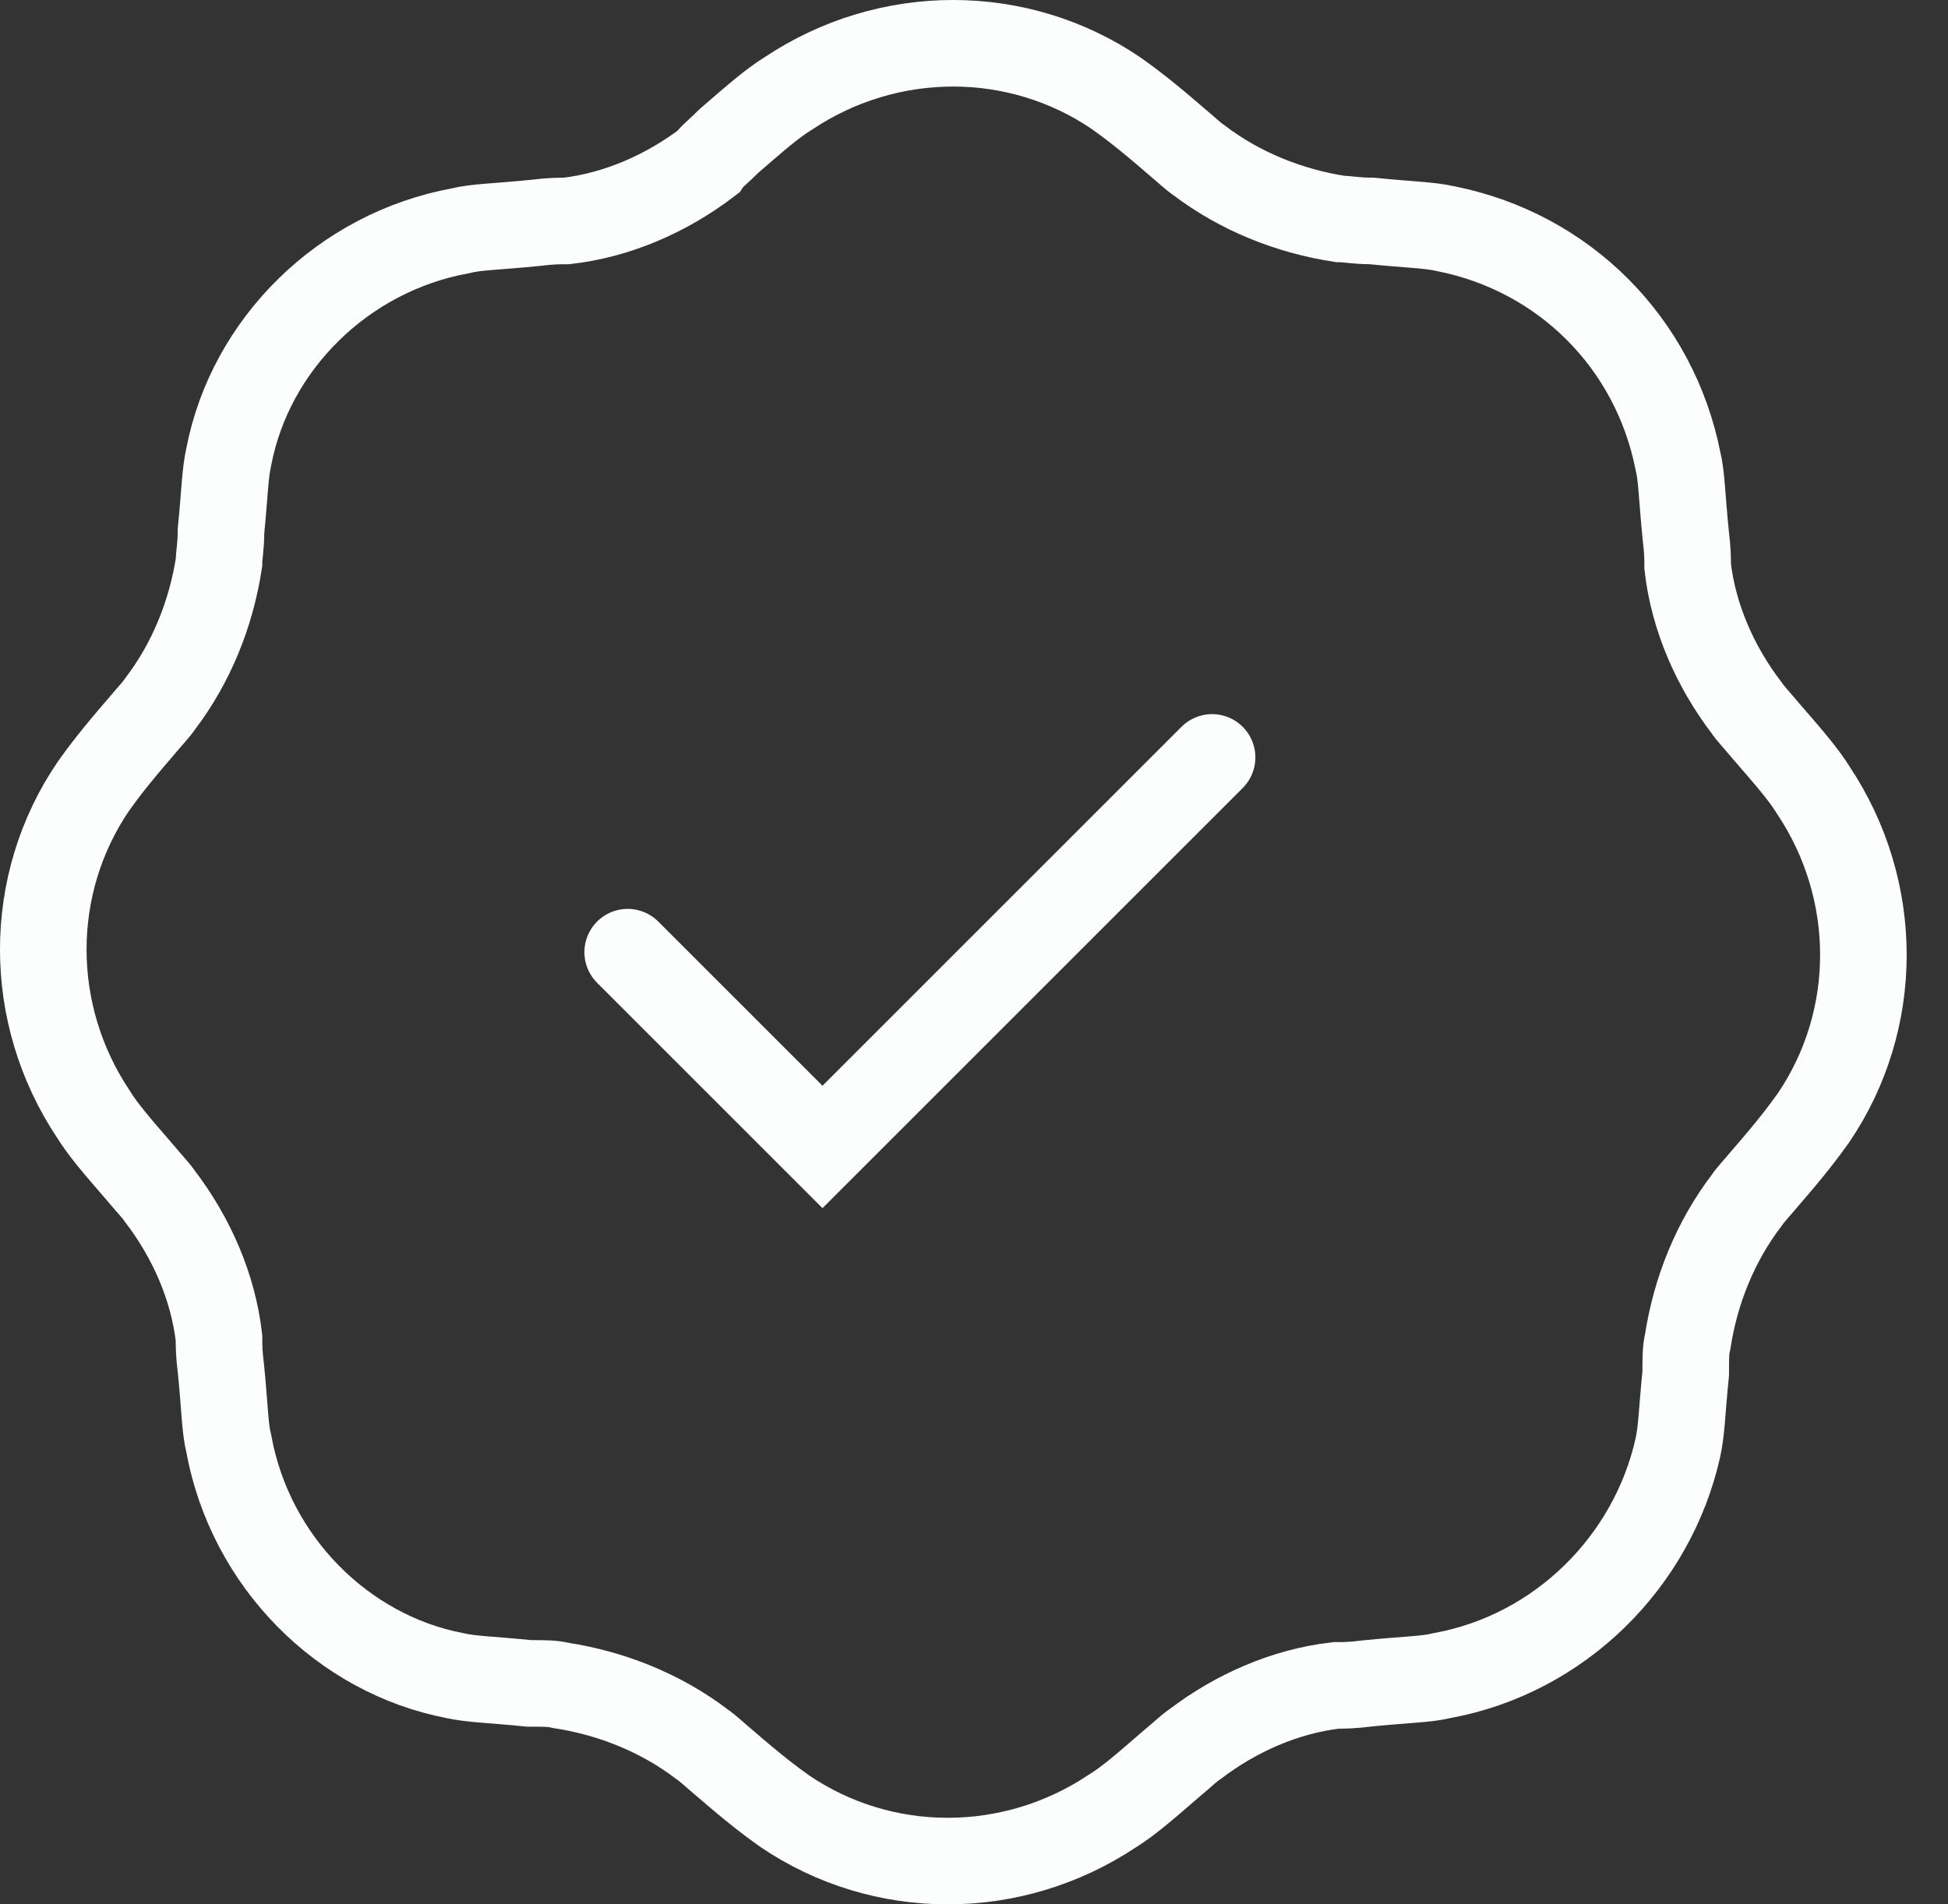 <svg width="45" height="44" viewBox="0 0 45 44" fill="none" xmlns="http://www.w3.org/2000/svg">
<rect x="0" y="0" width="45" height="44" fill="#333333" stroke="none"/>
<path d="M16.852 3.245C17.532 2.656 17.85 2.383 18.213 2.157C20.526 0.614 23.519 0.614 25.787 2.157C26.105 2.383 26.468 2.656 27.148 3.245C27.42 3.472 27.556 3.608 27.692 3.699C28.645 4.424 29.779 4.878 30.958 5.059C31.139 5.059 31.321 5.105 31.684 5.105C32.591 5.195 32.999 5.195 33.407 5.286C36.129 5.83 38.215 7.917 38.759 10.638C38.85 11.001 38.85 11.455 38.941 12.362C38.986 12.725 38.986 12.906 38.986 13.088C39.122 14.267 39.621 15.401 40.347 16.353C40.437 16.489 40.573 16.625 40.8 16.897C41.39 17.578 41.662 17.895 41.889 18.258C43.431 20.571 43.431 23.565 41.889 25.833C41.662 26.15 41.39 26.513 40.8 27.193C40.573 27.465 40.437 27.602 40.347 27.738C39.621 28.69 39.167 29.824 38.986 31.003C38.941 31.185 38.941 31.366 38.941 31.729C38.85 32.636 38.85 33.044 38.759 33.453C38.169 36.083 36.038 38.215 33.316 38.714C32.954 38.804 32.5 38.804 31.593 38.895C31.23 38.941 31.049 38.941 30.867 38.941C29.688 39.077 28.554 39.576 27.602 40.301C27.465 40.392 27.329 40.528 27.057 40.755C26.377 41.344 26.059 41.617 25.697 41.843C23.383 43.386 20.39 43.386 18.122 41.843C17.805 41.617 17.442 41.344 16.761 40.755C16.489 40.528 16.353 40.392 16.217 40.301C15.265 39.576 14.131 39.122 12.951 38.941C12.77 38.895 12.589 38.895 12.226 38.895C11.319 38.804 10.91 38.804 10.502 38.714C7.917 38.215 5.785 36.083 5.286 33.362C5.195 32.999 5.195 32.545 5.105 31.638C5.059 31.275 5.059 31.094 5.059 30.913C4.923 29.733 4.424 28.599 3.699 27.647C3.608 27.511 3.472 27.375 3.245 27.103C2.656 26.422 2.383 26.105 2.157 25.742C0.614 23.429 0.614 20.435 2.157 18.167C2.383 17.85 2.656 17.487 3.245 16.807C3.472 16.535 3.608 16.398 3.699 16.262C4.424 15.31 4.878 14.176 5.059 12.997C5.059 12.815 5.105 12.634 5.105 12.271C5.195 11.364 5.195 10.956 5.286 10.547C5.785 7.962 7.917 5.83 10.638 5.332C11.001 5.241 11.455 5.241 12.362 5.15C12.725 5.105 12.906 5.105 13.088 5.105C14.267 4.969 15.401 4.47 16.353 3.744C16.444 3.608 16.58 3.517 16.852 3.245Z" stroke="#FCFDFD" stroke-width="2"/>
<path d="M14.5 22L19 26.5L28 17.5" stroke="#FCFDFD" stroke-width="2" stroke-linecap="round"/>
</svg>
